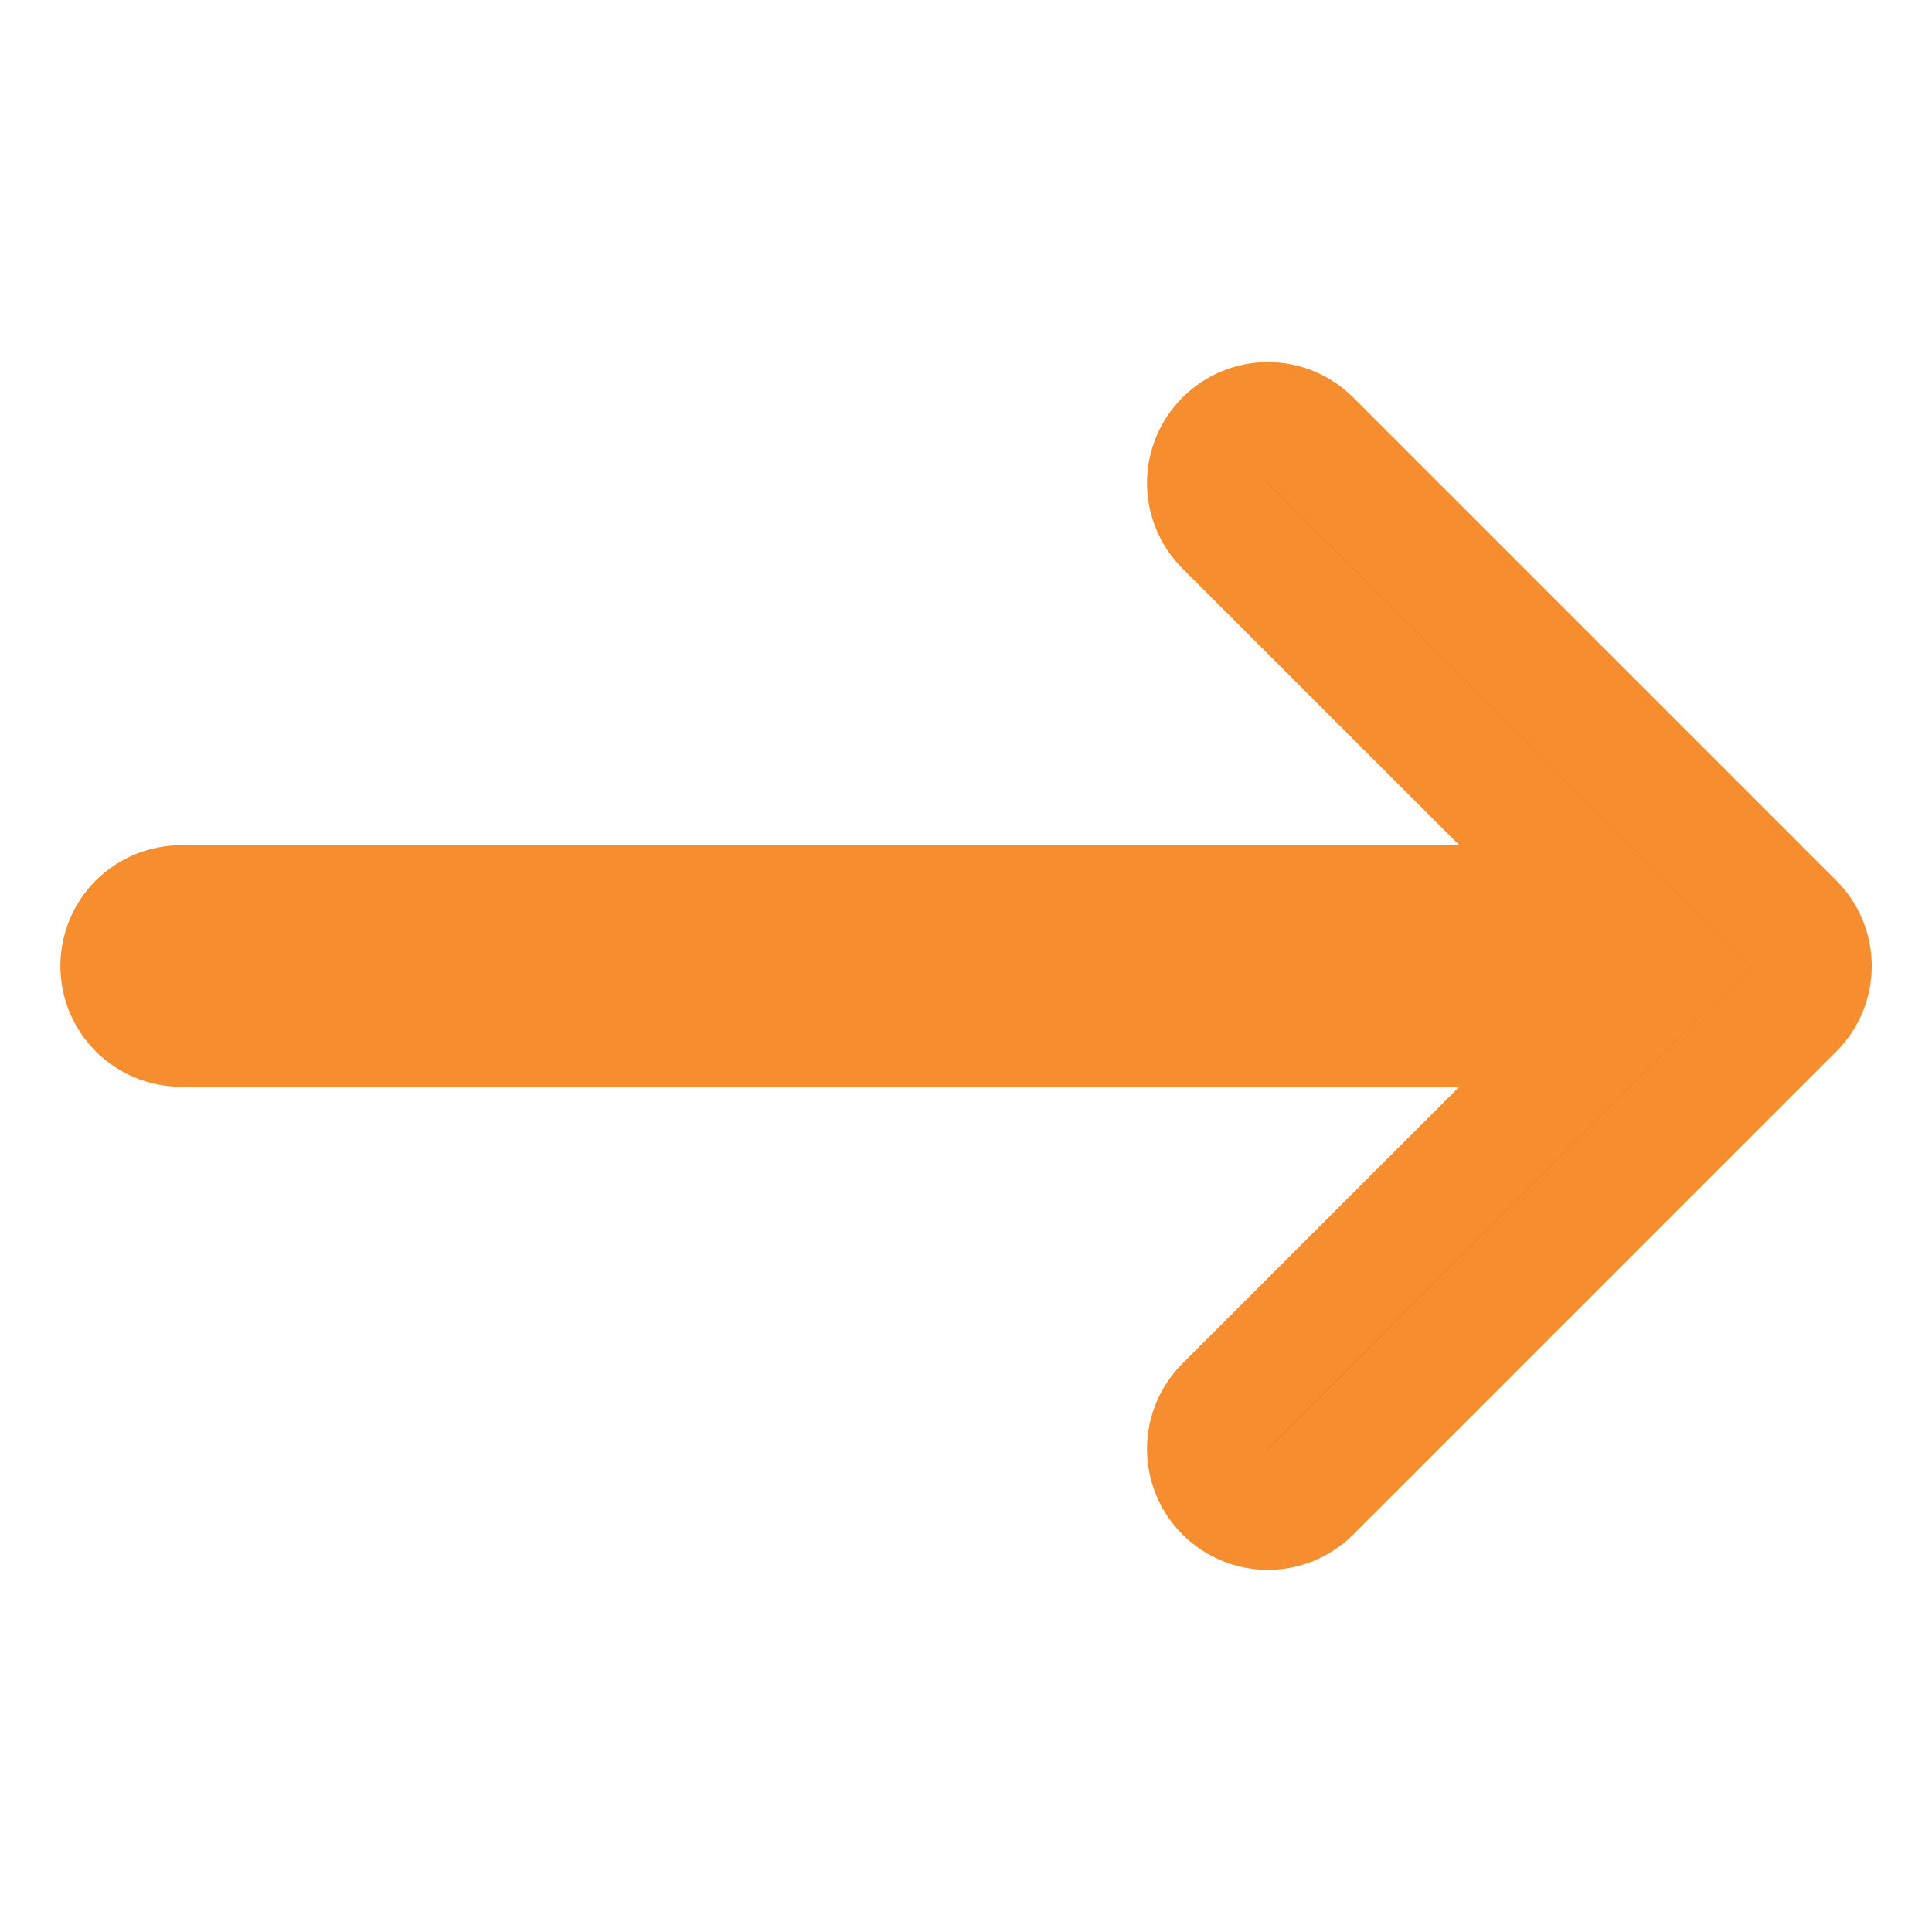 <svg width="16" height="16" viewBox="0 0 16 16" fill="none" xmlns="http://www.w3.org/2000/svg">
<path fill-rule="evenodd" clip-rule="evenodd" d="M1 8C1 7.867 1.053 7.74 1.146 7.646C1.24 7.553 1.367 7.5 1.5 7.5H13.293L10.146 4.354C10.052 4.26 9.999 4.133 9.999 4C9.999 3.867 10.052 3.74 10.146 3.646C10.24 3.552 10.367 3.499 10.5 3.499C10.633 3.499 10.76 3.552 10.854 3.646L14.854 7.646C14.901 7.692 14.938 7.748 14.963 7.808C14.988 7.869 15.001 7.934 15.001 8C15.001 8.066 14.988 8.131 14.963 8.192C14.938 8.252 14.901 8.307 14.854 8.354L10.854 12.354C10.76 12.448 10.633 12.501 10.5 12.501C10.367 12.501 10.24 12.448 10.146 12.354C10.052 12.26 9.999 12.133 9.999 12C9.999 11.867 10.052 11.74 10.146 11.646L13.293 8.5H1.5C1.367 8.5 1.24 8.447 1.146 8.353C1.053 8.26 1 8.133 1 8Z" fill="#DC4405" stroke="#F68D2E"/>
</svg>
